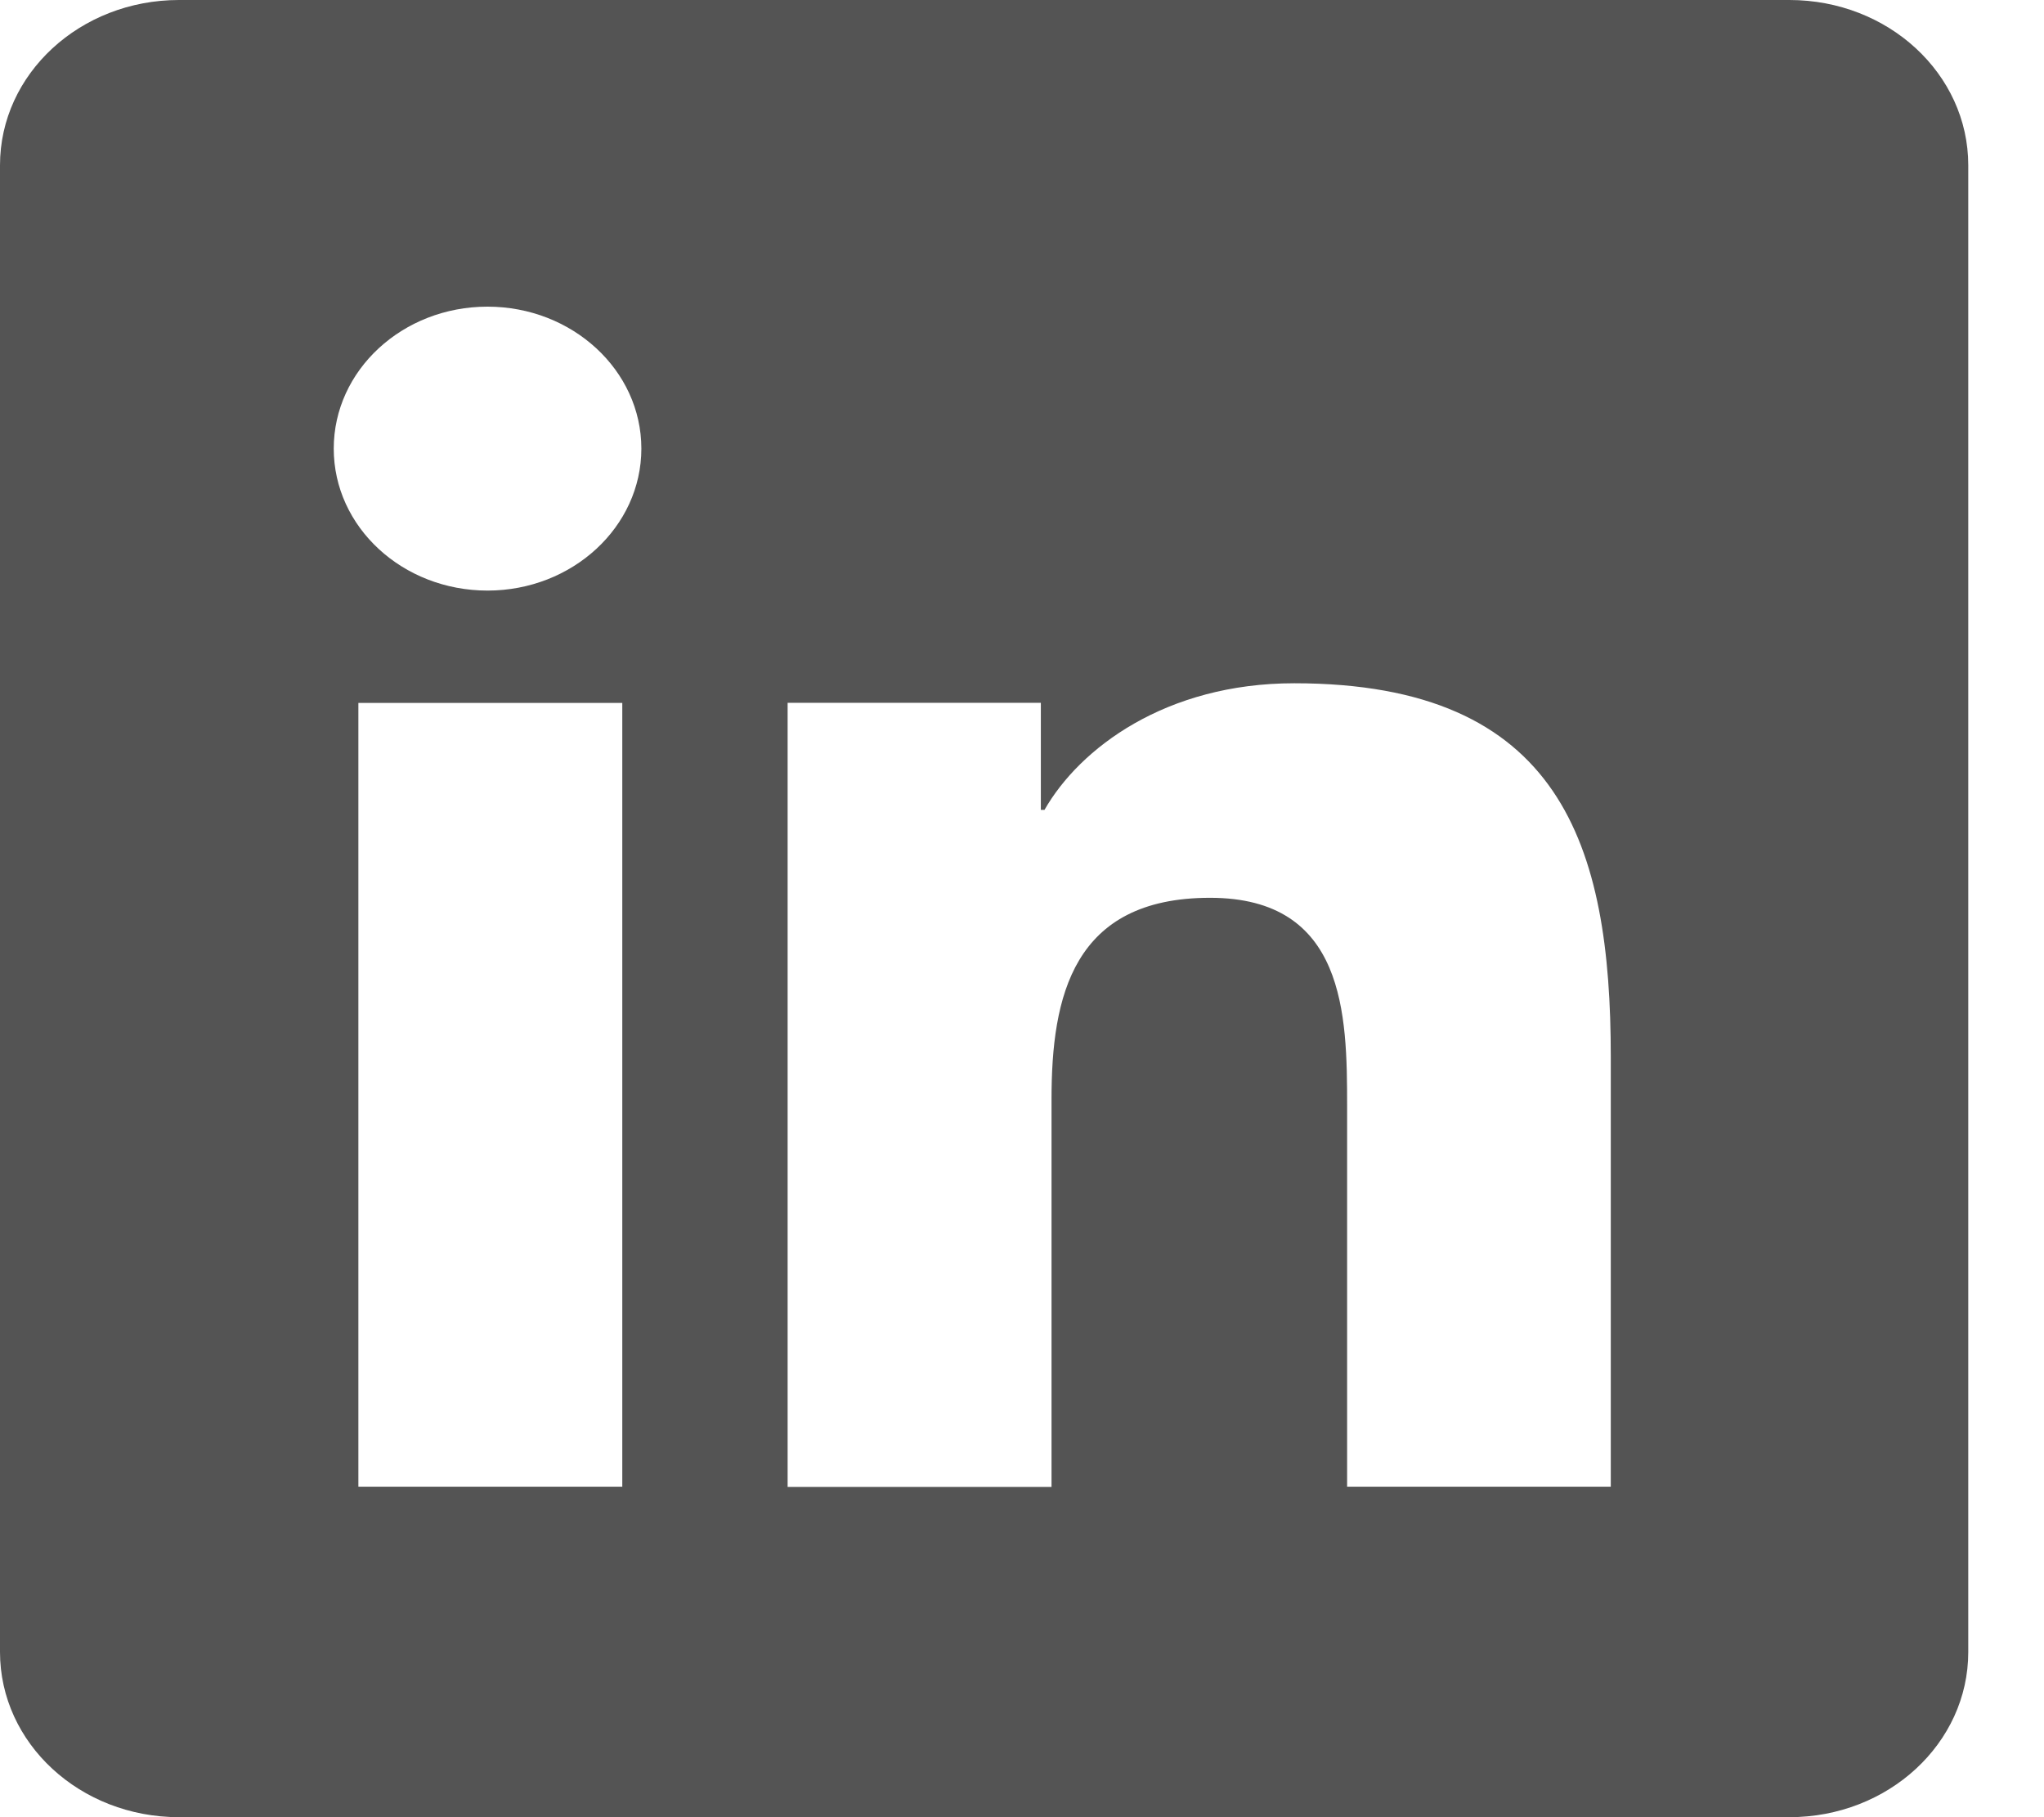 <svg width="18" height="16" fill="none" xmlns="http://www.w3.org/2000/svg"><path d="M15.758 0H1.576C.706 0 0 .65 0 1.455v13.09C0 15.35.705 16 1.576 16h14.182c.87 0 1.575-.65 1.575-1.454V1.455C17.333.65 16.628 0 15.758 0zM5.478 13.09H3.156V6.189H5.48v6.903zM4.294 5.2c-.75 0-1.355-.56-1.355-1.25S3.545 2.7 4.293 2.7c.747 0 1.355.56 1.355 1.25S5.04 5.2 4.293 5.2zm9.892 7.89h-2.323V9.735c0-.8-.015-1.83-1.207-1.83-1.21 0-1.396.871-1.396 1.772v3.415H6.936V6.188h2.23v.943h.032c.31-.543 1.068-1.115 2.199-1.115 2.353 0 2.788 1.43 2.788 3.289v3.786z" fill="#545454"/></svg>